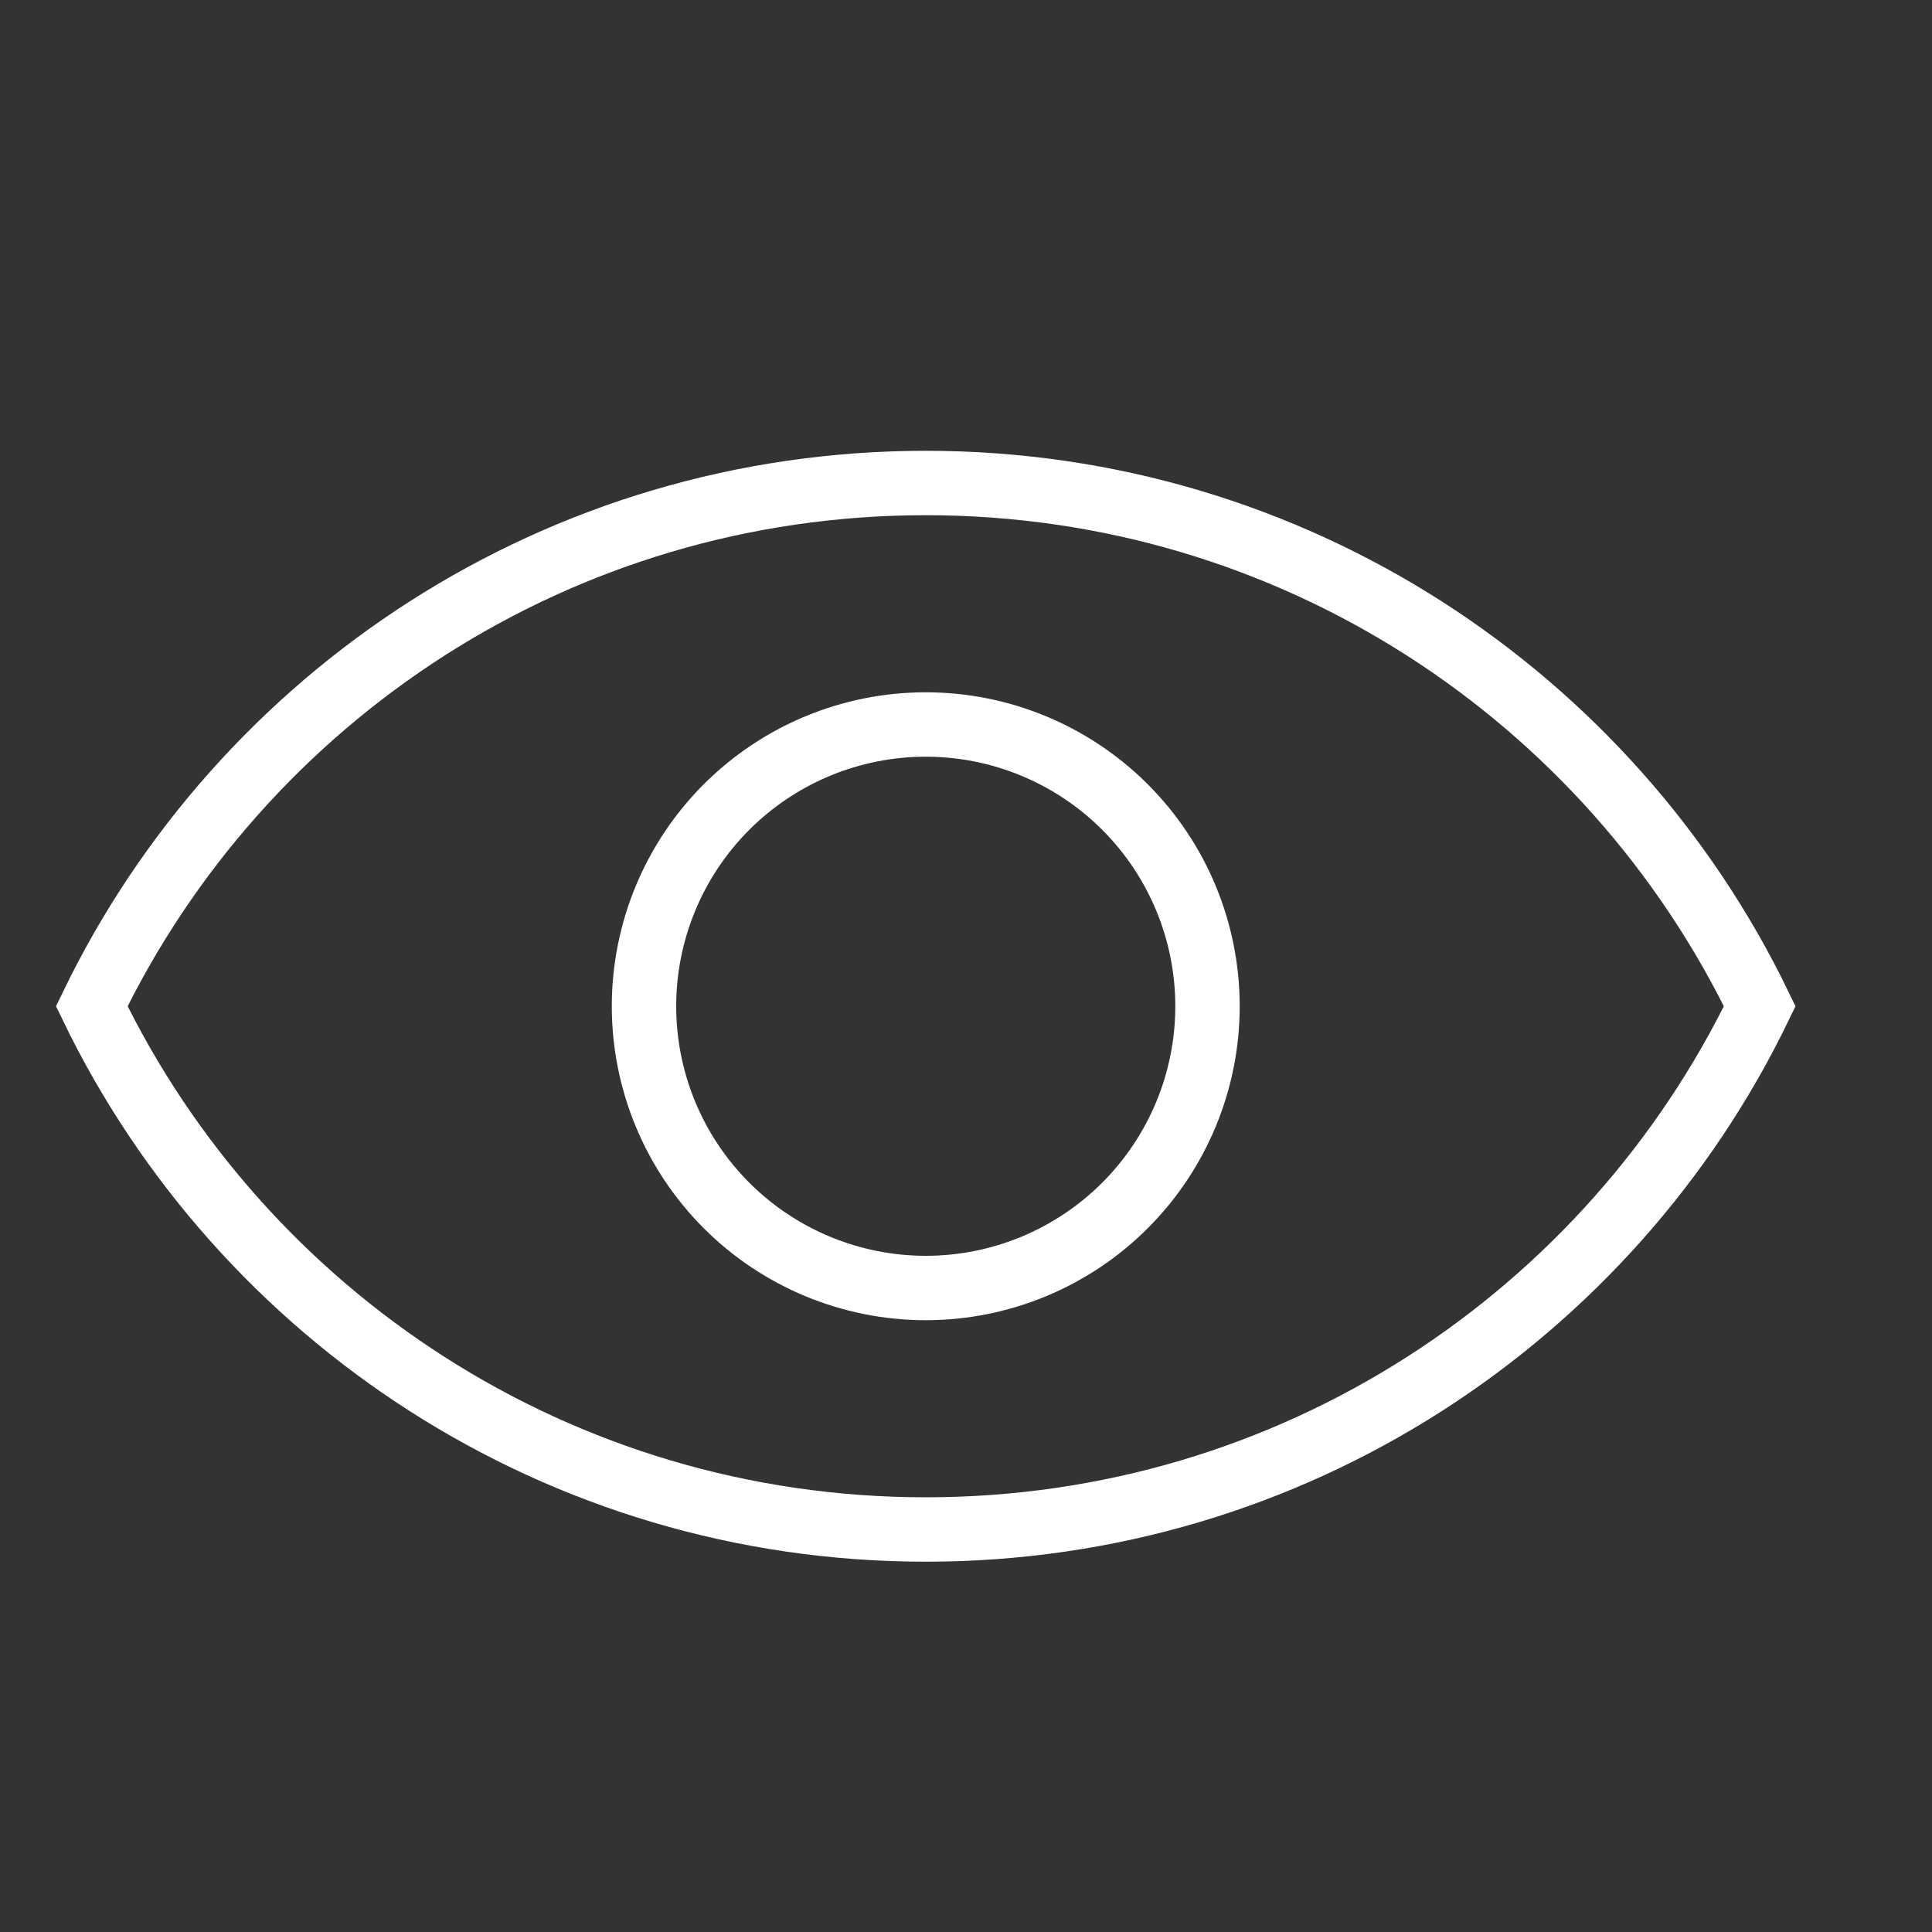 <svg width="60" height="60" viewBox="0 0 60 60" fill="none" xmlns="http://www.w3.org/2000/svg">
<rect x="0" y="0" width="60" height="60" fill="#333333" stroke="none"/>
<path d="M28.75 15C40.15 15 50 21.625 54.65 31.25C50 40.875 40.15 47.5 28.75 47.5C17.35 47.5 7.5 40.875 2.85 31.25C7.5 21.625 17.35 15 28.75 15ZM28.75 22.5C26.43 22.5 24.204 23.422 22.563 25.063C20.922 26.704 20 28.929 20 31.25C20 33.571 20.922 35.796 22.563 37.437C24.204 39.078 26.43 40 28.75 40C31.071 40 33.296 39.078 34.937 37.437C36.578 35.796 37.5 33.571 37.5 31.25C37.5 28.929 36.578 26.704 34.937 25.063C33.296 23.422 31.071 22.5 28.75 22.5Z" stroke="white" stroke-width="2"/>
</svg>
